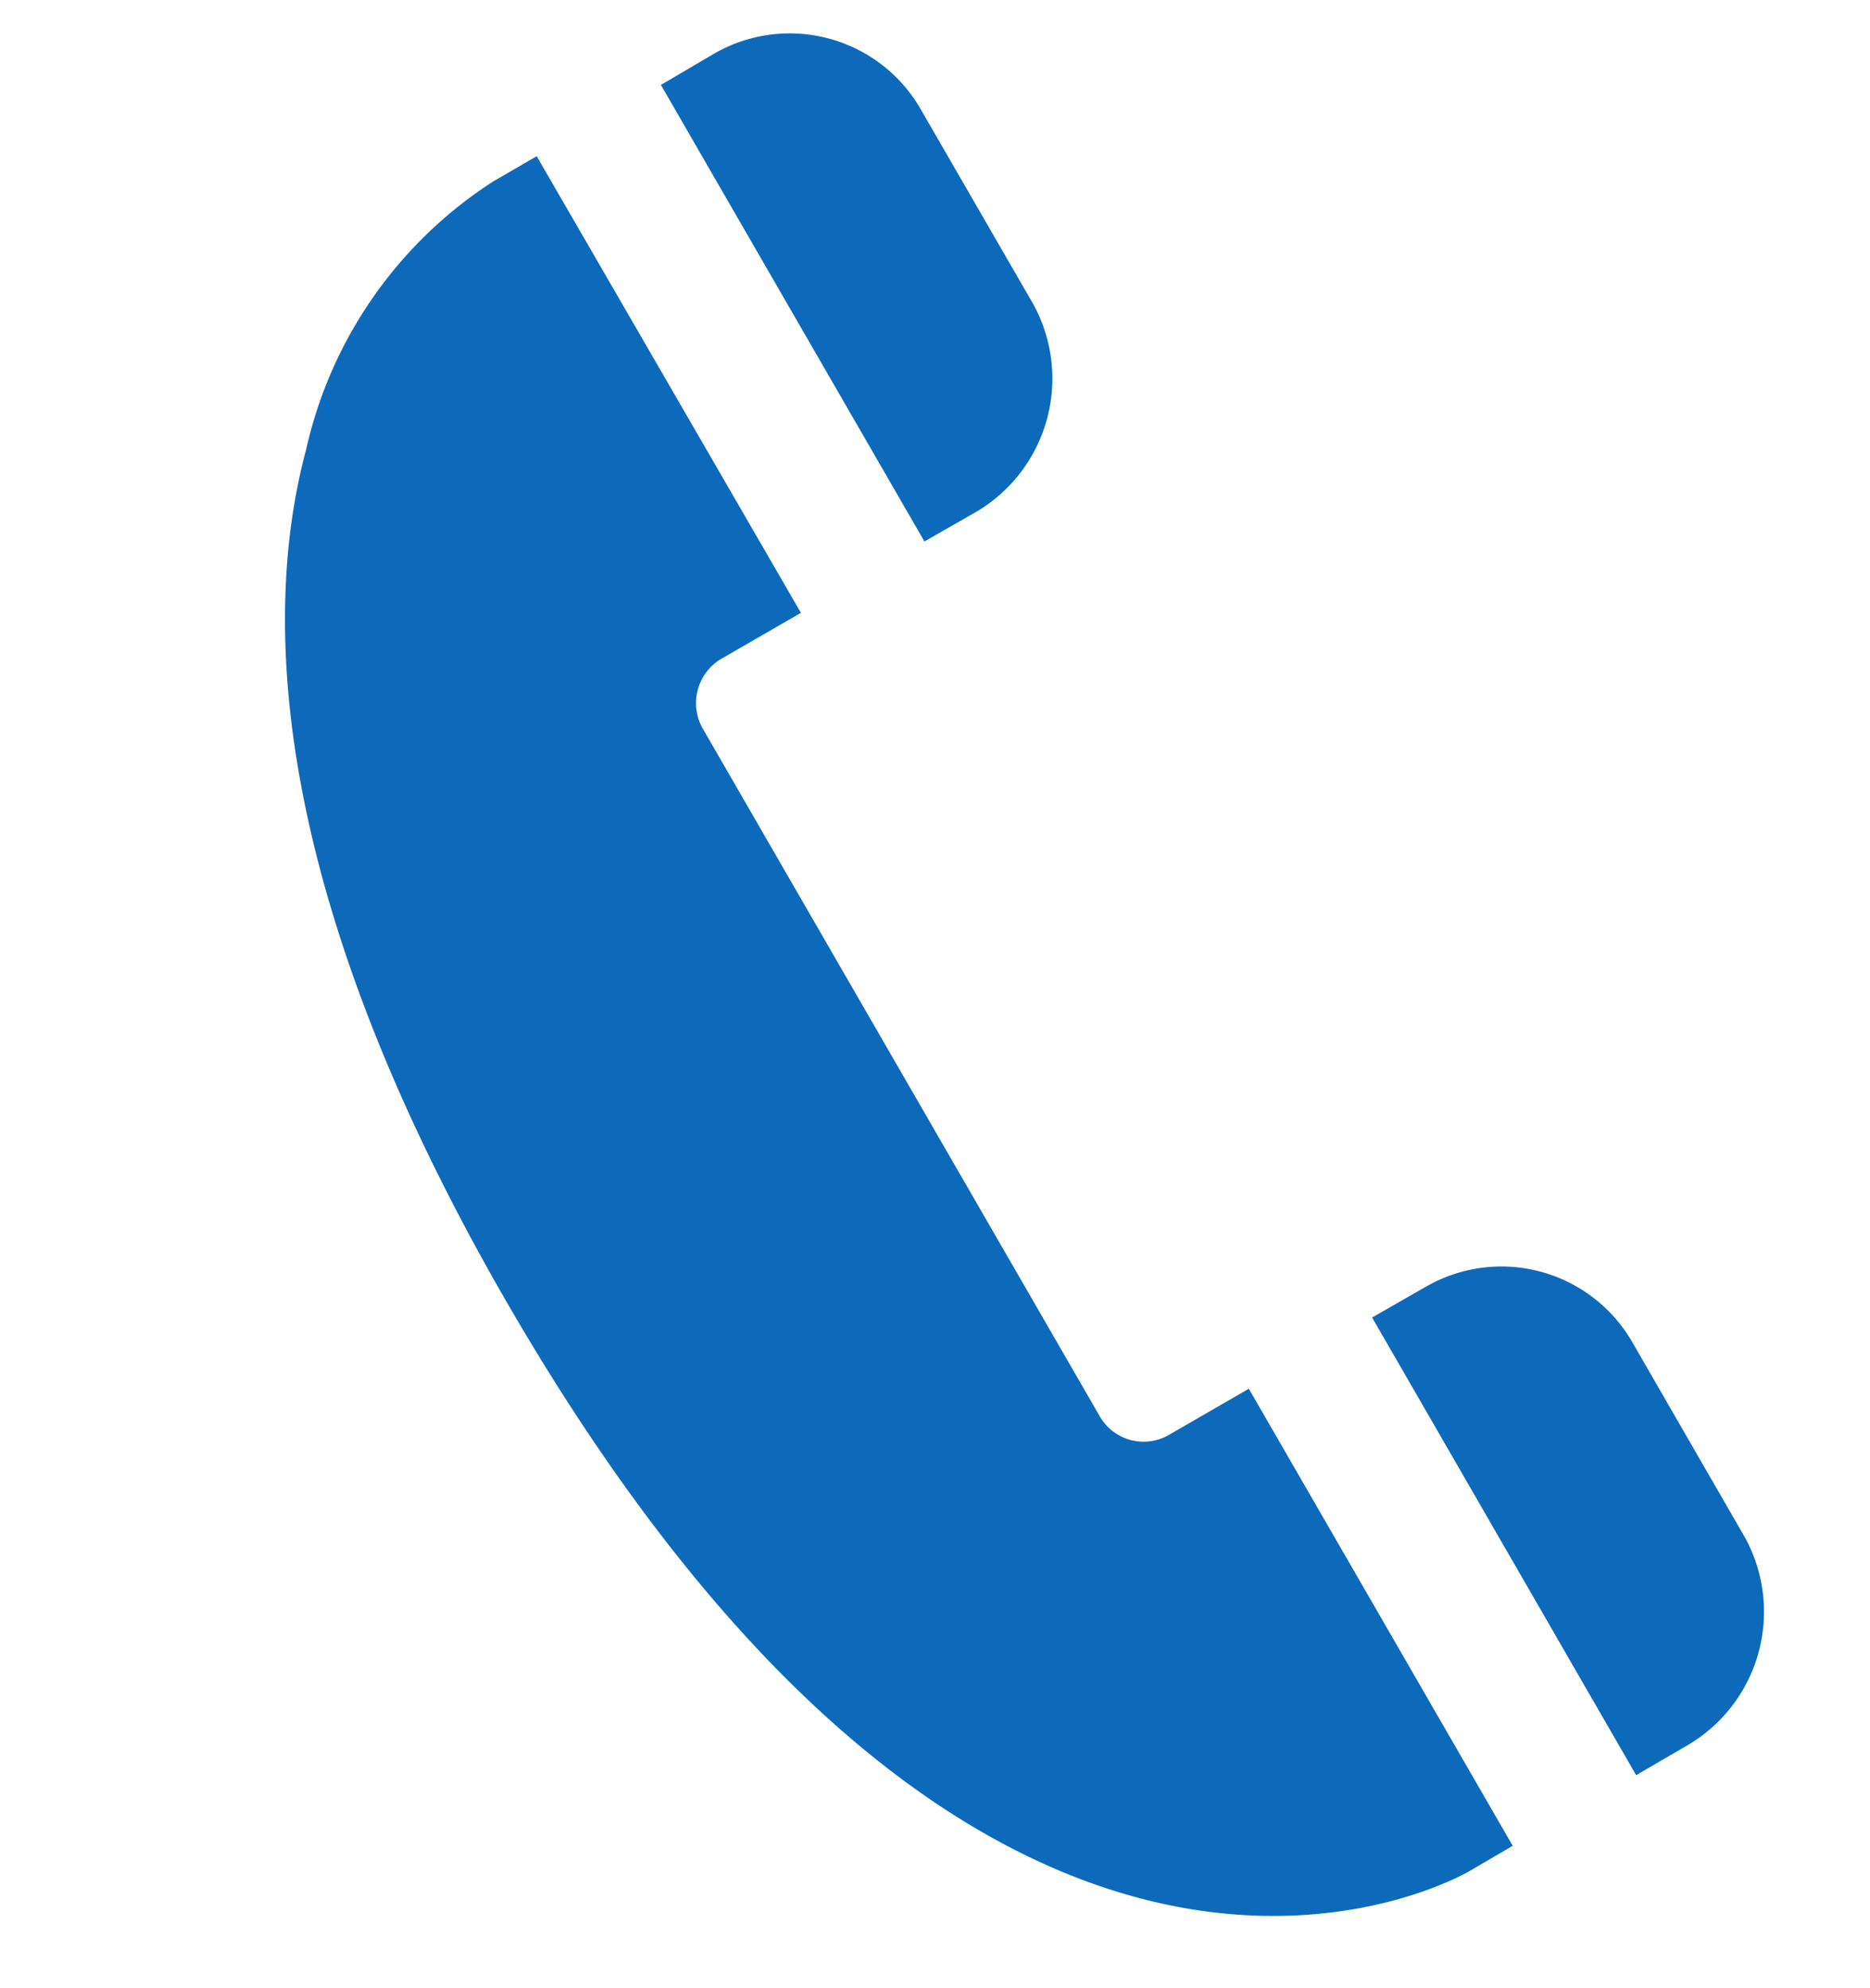 <svg xmlns="http://www.w3.org/2000/svg" width="25.924" height="27.562" viewBox="0 0 25.924 27.562"><defs><style>.a{fill:#0d6abb;}</style></defs><g transform="matrix(-0.259, 0.966, -0.966, -0.259, 32.187, 3.496)"><path class="a" d="M13.72,8.89,18.9,3.712l-.611-.606a2.145,2.145,0,0,0-2.96,0L13.114,5.32a2.094,2.094,0,0,0,0,2.96Z" transform="translate(3.954 0)"/><path class="a" d="M8.285,13.107a2.145,2.145,0,0,0-2.96,0L3.113,15.32a2.094,2.094,0,0,0,0,2.963l.61.6,5.167-5.167Z" transform="translate(0 3.954)"/><path class="a" d="M24,4.869,23.5,4.375,18.327,9.549l.907.906a.7.7,0,0,1,0,.988L11.44,19.238a.715.715,0,0,1-.987,0l-.907-.907L4.38,23.508,4.874,24a5.976,5.976,0,0,0,4.264,1.542c2.255,0,5.939-.994,10.675-5.728C29.265,10.361,24.22,5.094,24,4.869Z" transform="translate(0.743 0.736)"/></g></svg>